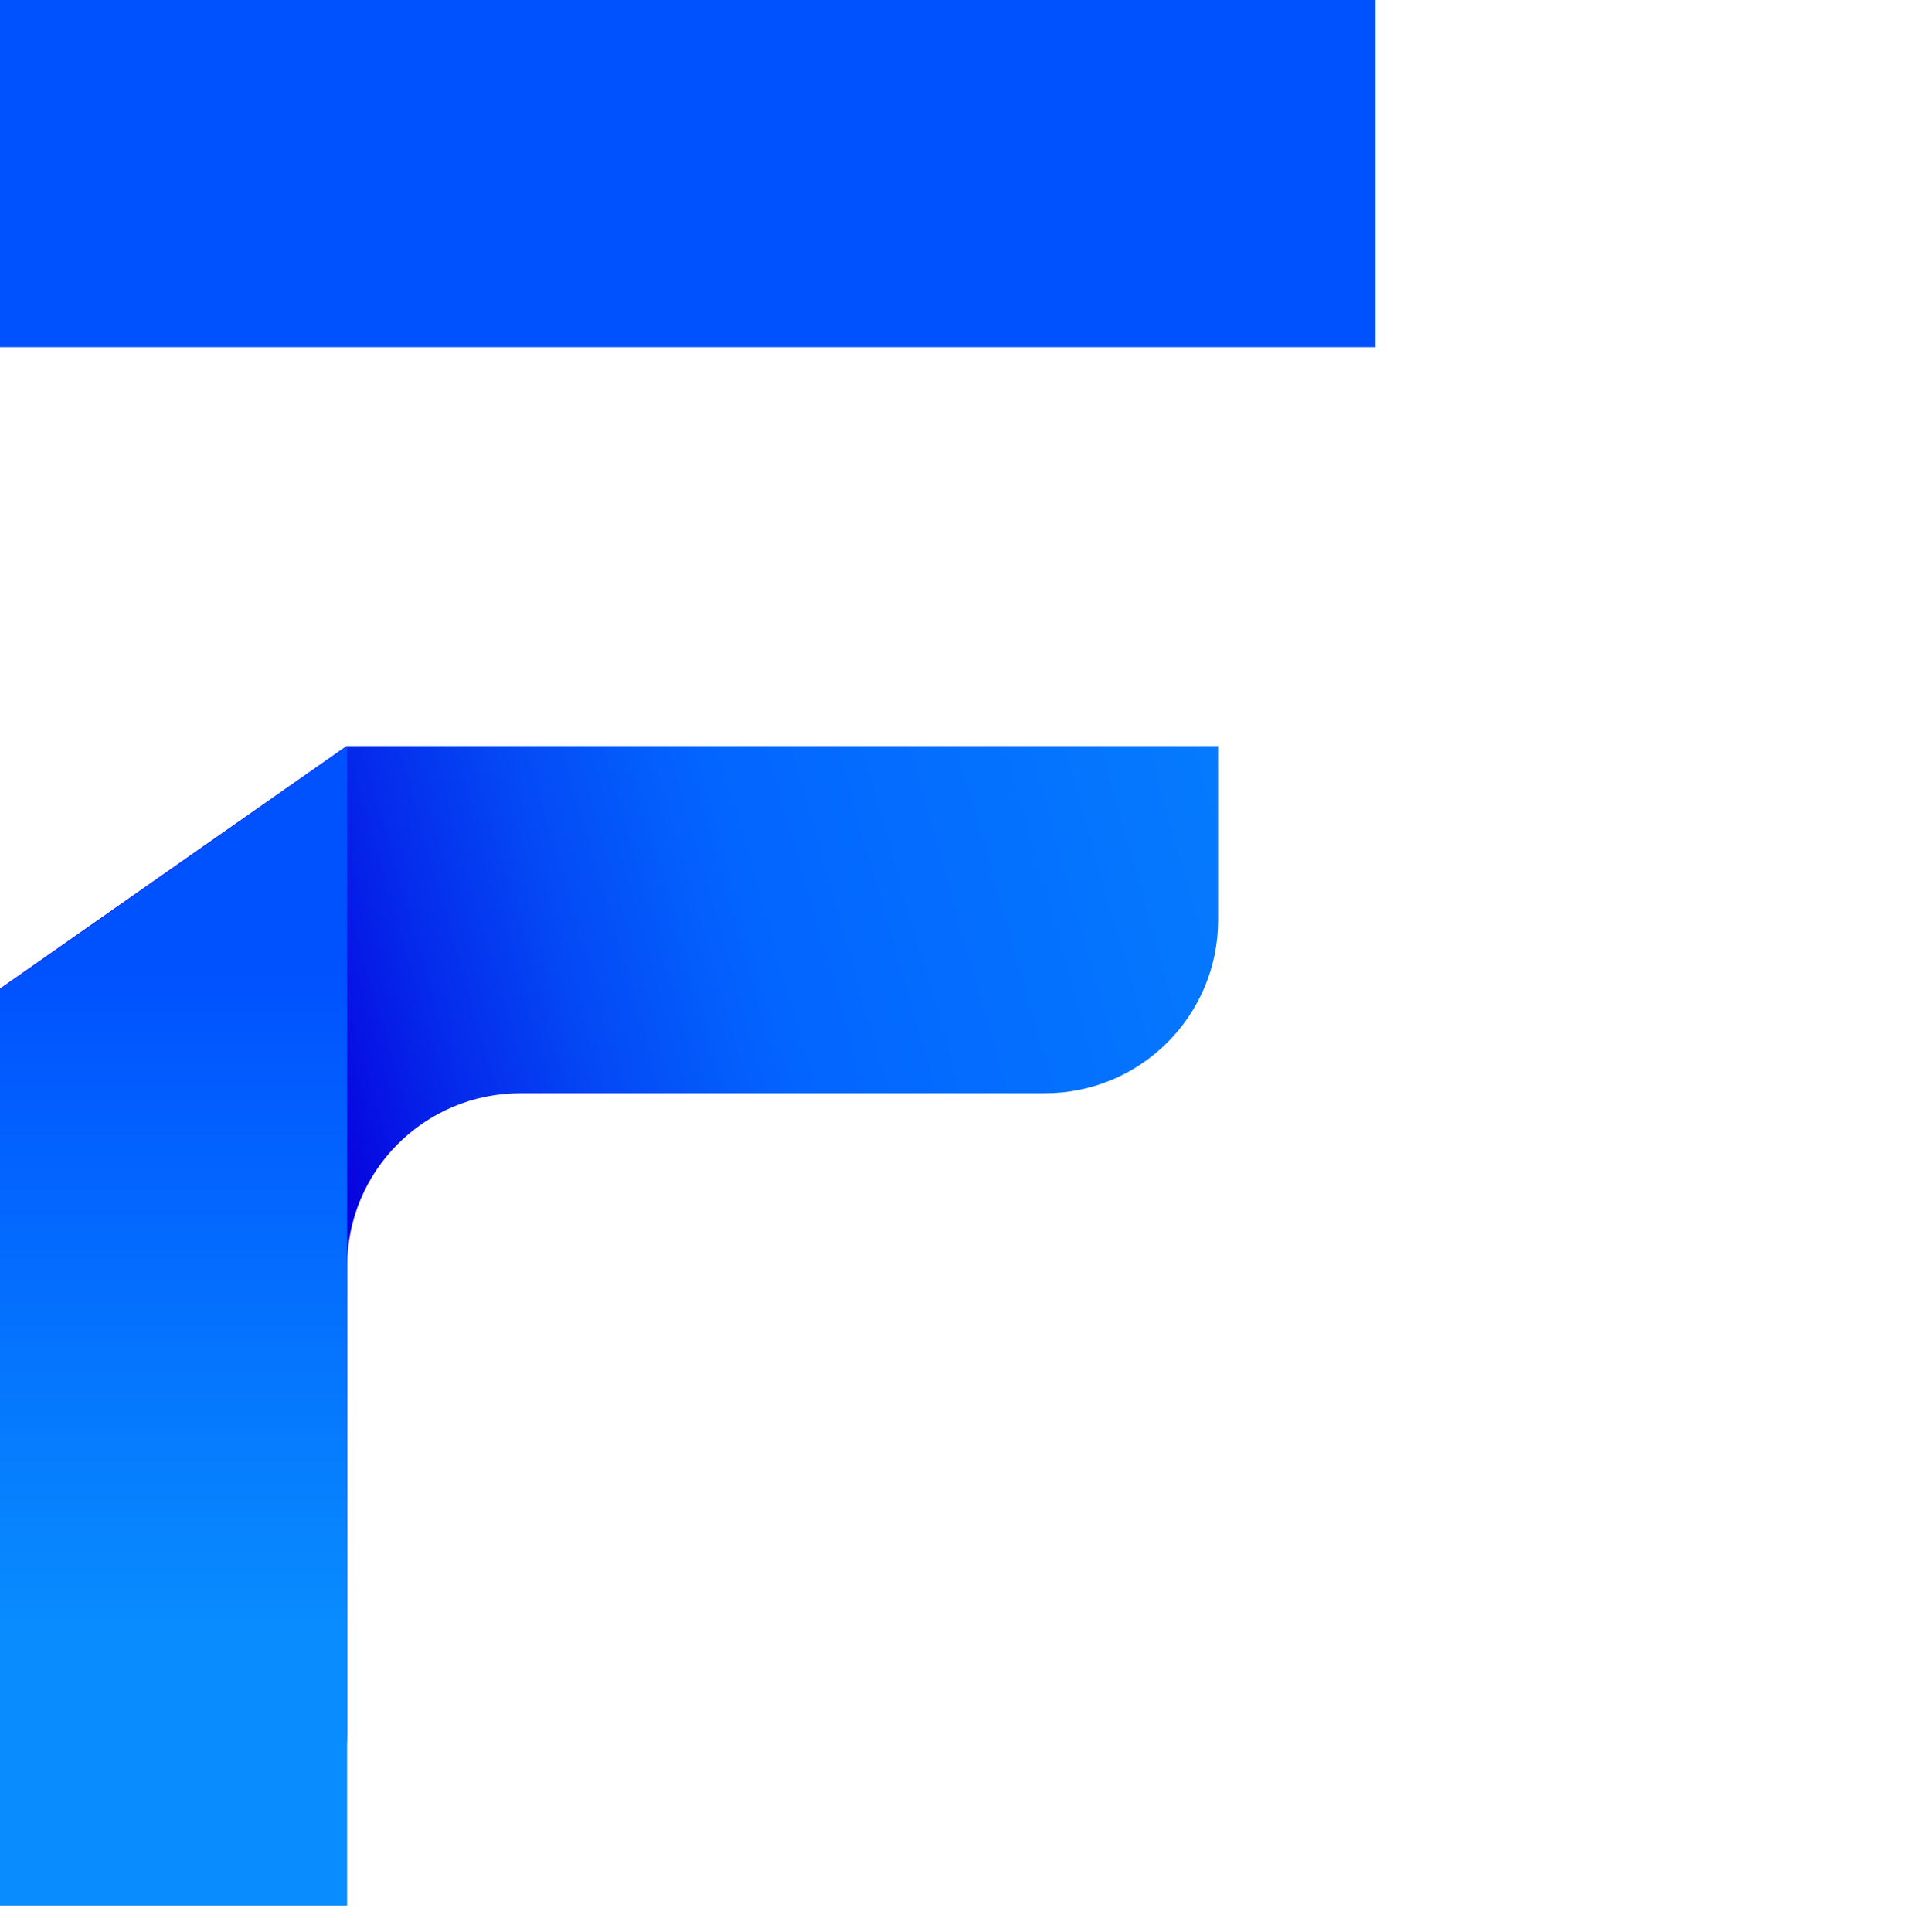 <svg xmlns="http://www.w3.org/2000/svg"
     xmlns:xlink="http://www.w3.org/1999/xlink" id="Layer_2"
     viewBox="0 0 32.64 32.89">
    <defs><linearGradient id="linear-gradient" x1="-1.68" y1="24.37" x2="34.13" y2="14.17" gradientUnits="userSpaceOnUse"><stop offset=".22" stop-color="#0700de"/><stop offset=".28" stop-color="#0526ea"/><stop offset=".35" stop-color="#0448f5"/><stop offset=".41" stop-color="#035dfc"/><stop offset=".44" stop-color="#0365ff"/><stop offset=".65" stop-color="#0579fe"/><stop offset=".84" stop-color="#098ffe"/></linearGradient><linearGradient id="linear-gradient-2" x1="2.95" y1="16.35" x2="2.95" y2="28.25" gradientUnits="userSpaceOnUse"><stop offset="0" stop-color="#0051ff"/><stop offset=".95" stop-color="#088cfe"/></linearGradient></defs><g id="Layer_1-2"><g><path d="M20.74,12.7v2.96c0,1.63-1.32,2.95-2.95,2.95H8.86c-1.63,0-2.95,1.32-2.95,2.95v7.92c0,1.63-1.32,2.95-2.95,2.95h0C1.32,32.44,0,31.11,0,29.48v-12.65H0s5.9-4.13,5.9-4.13h14.83Z" style="fill:url(#linear-gradient);"/><polygon points="5.91 18.61 5.91 32.44 0 32.44 0 16.83 0 16.84 5.91 12.7 5.91 12.7 5.91 18.61" style="fill:url(#linear-gradient-2);"/><rect x="0" width="23.42" height="5.91" style="fill:#0052fe;"/></g></g></svg>